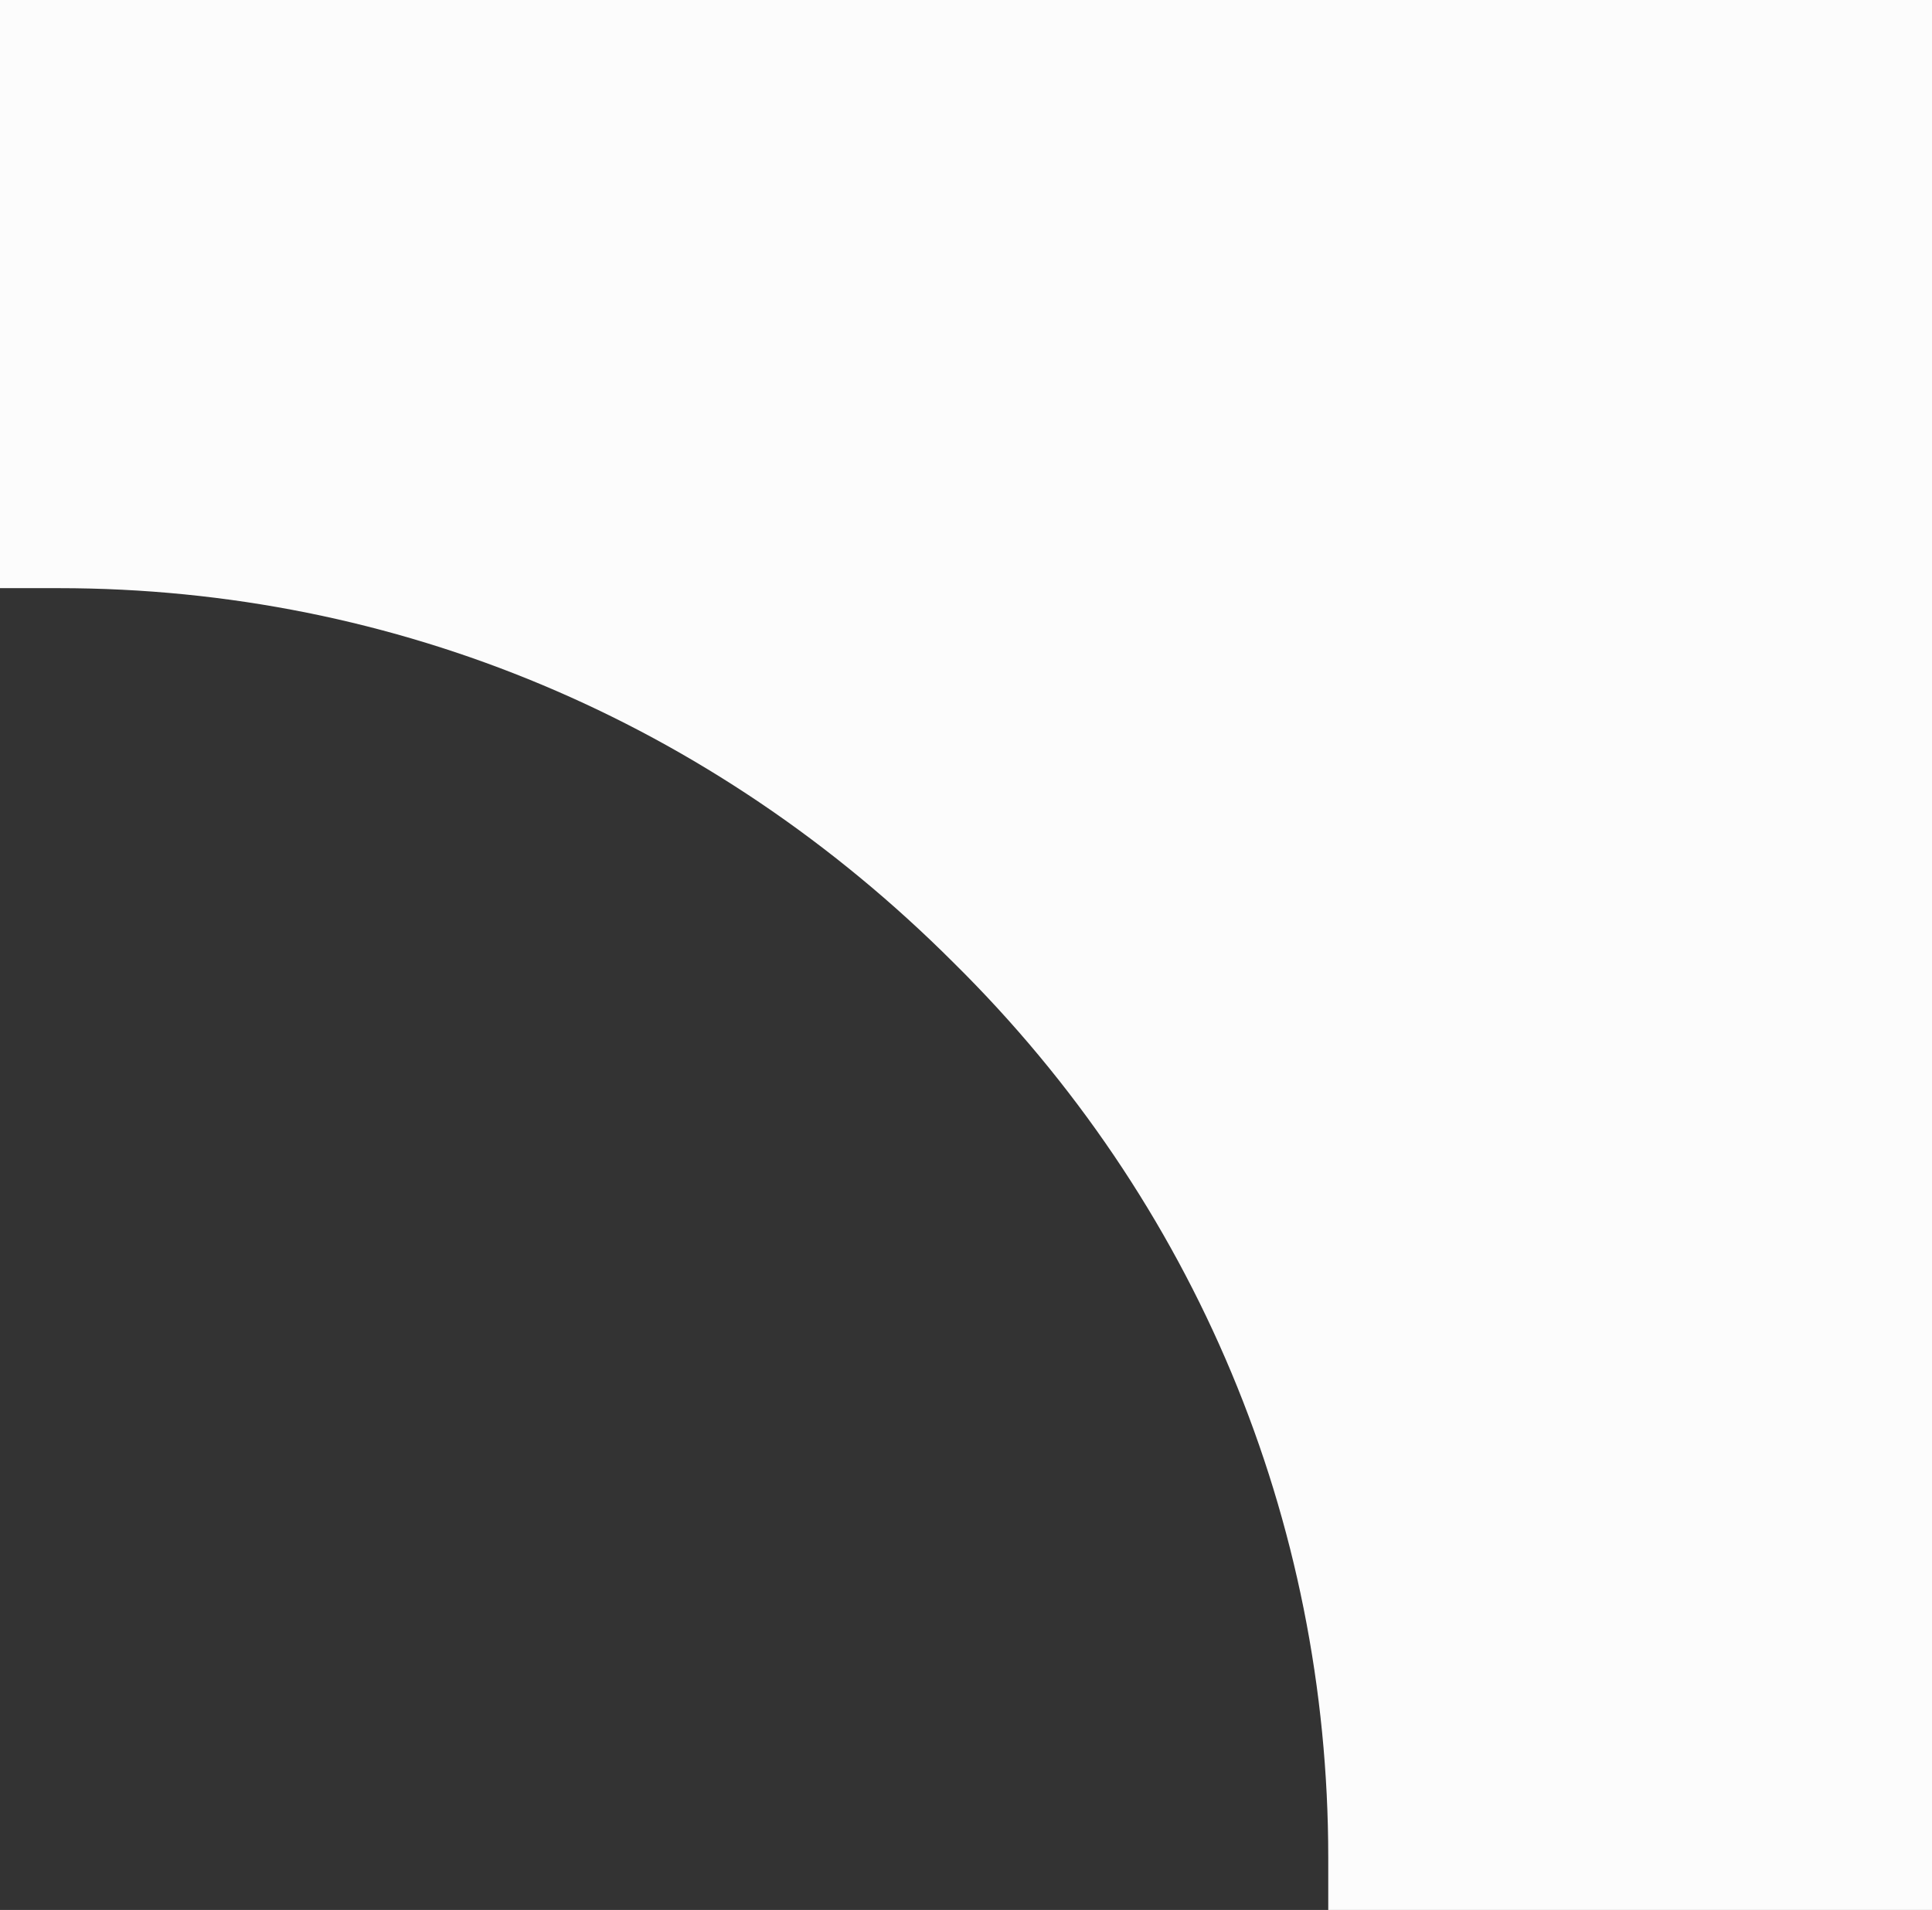 <?xml version="1.0" encoding="utf-8"?>
<!-- Generator: Adobe Illustrator 25.4.1, SVG Export Plug-In . SVG Version: 6.00 Build 0)  -->
<svg version="1.1" id="katman_1" xmlns="http://www.w3.org/2000/svg" xmlns:xlink="http://www.w3.org/1999/xlink" x="0px" y="0px"
	 width="62.4px" height="61.7px" viewBox="0 0 62.4 61.7" style="enable-background:new 0 0 62.4 61.7;" xml:space="preserve">
<rect x="0" y="0" width="62.4" height="61.7" fill="#333333" stroke="none"/>
<style type="text/css">
	.st0{fill:#FCFCFC;}
</style>
<g>
	<path class="st0" d="M42.9,60c0-10.9-4.3-21.2-12.1-28.9C23,23.3,12.8,19,1.9,19H0V0h62.4c0,17.8,0,61.7,0,61.7H42.9V60z"/>
</g>
</svg>
